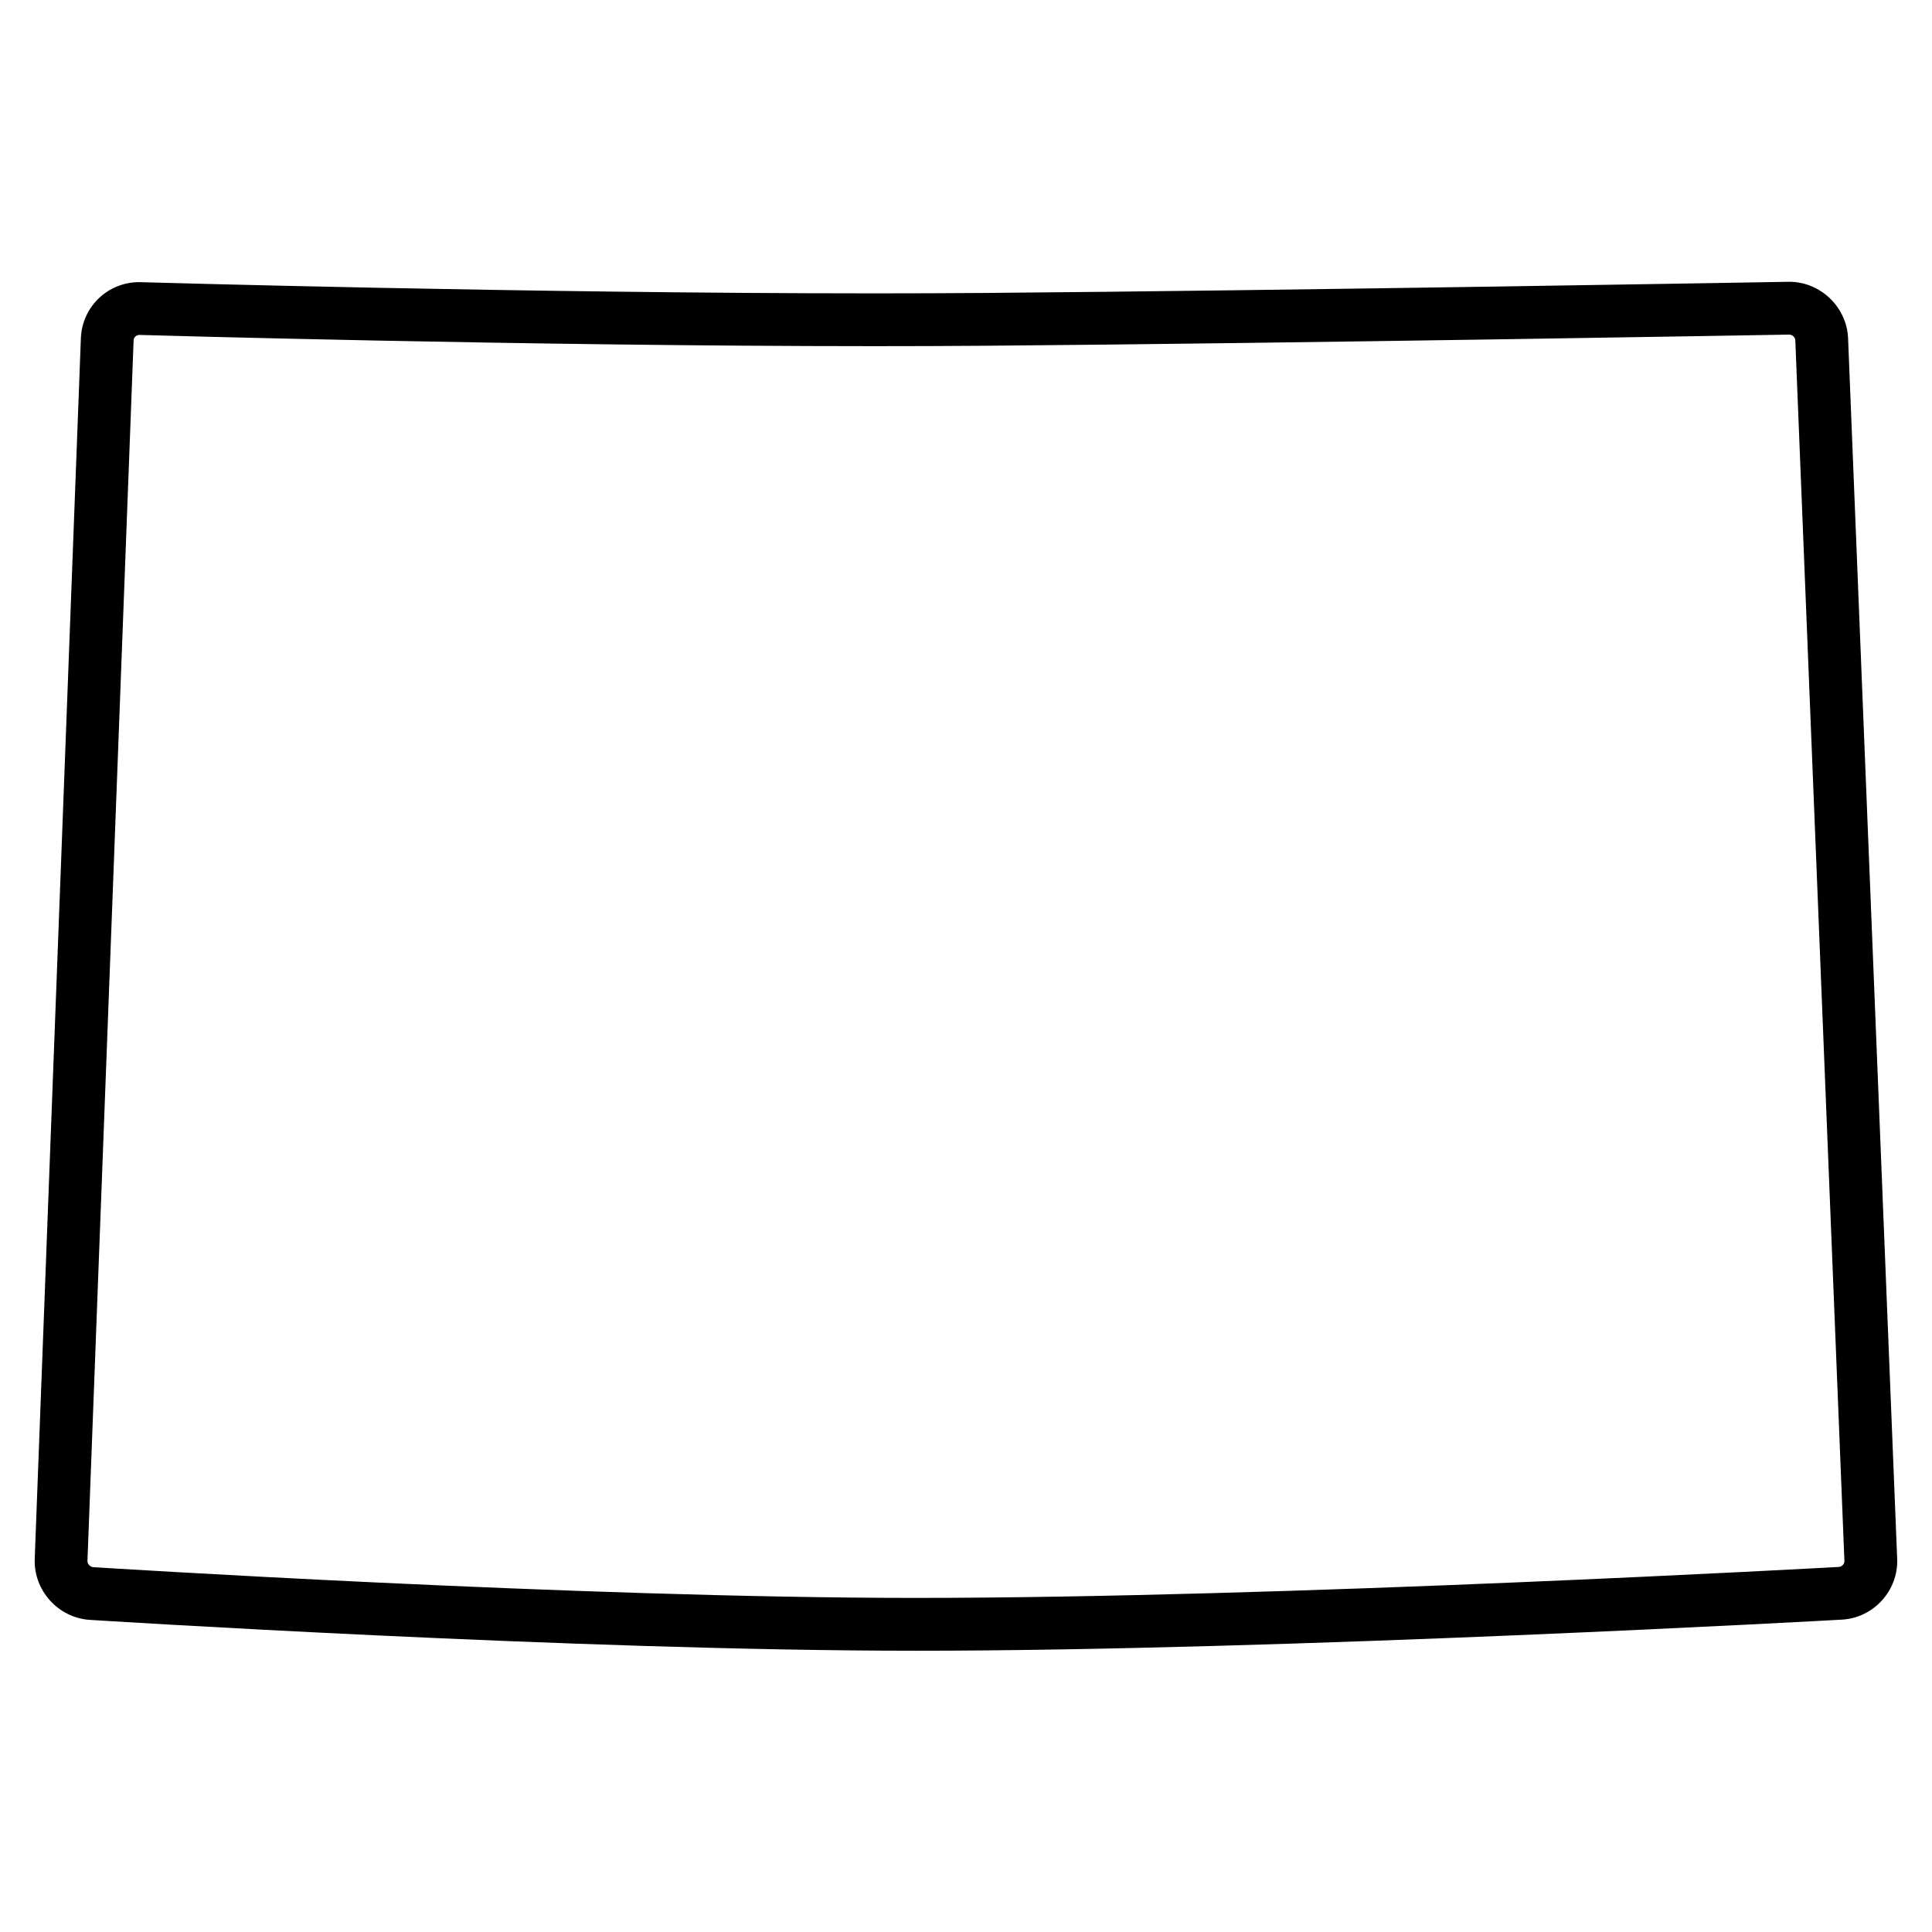 <?xml version="1.0" encoding="UTF-8"?>
<!-- Uploaded to: SVG Repo, www.svgrepo.com, Generator: SVG Repo Mixer Tools -->
<svg fill="#000000" width="800px" height="800px" version="1.1" viewBox="144 144 512 512" xmlns="http://www.w3.org/2000/svg">
 <path d="m386.62 581.46c-89.754 0-217.54-8.094-218.81-8.176-8.375-0.535-14.926-7.789-14.609-16.18l12.23-323.45c0.316-8.344 7.106-14.883 15.453-14.883l0.453 0.008c1.016 0.031 102.46 2.965 194.34 2.965 9.926 0 19.746-0.035 29.344-0.109 80.504-0.629 211.58-2.934 212.89-2.957l0.27-0.004c8.258 0 15.246 6.711 15.578 14.961l13.012 323.46c0.336 8.418-6.234 15.652-14.645 16.125-1.465 0.086-147.83 8.242-245.51 8.242zm-205.7-348.7c-0.797 0-1.484 0.664-1.512 1.414l-12.23 323.46c-0.031 0.824 0.691 1.625 1.516 1.68 1.277 0.082 128.62 8.148 217.92 8.148 97.281 0 243.26-8.133 244.73-8.211 0.789-0.047 1.48-0.805 1.445-1.594l-13.012-323.46c-0.031-0.801-0.789-1.527-1.594-1.527-1.34 0.023-132.49 2.332-213.06 2.957-9.637 0.074-19.488 0.109-29.453 0.109-92.086-0.004-193.73-2.945-194.75-2.977 0.004 0 0.004 0 0 0z"/>
</svg>